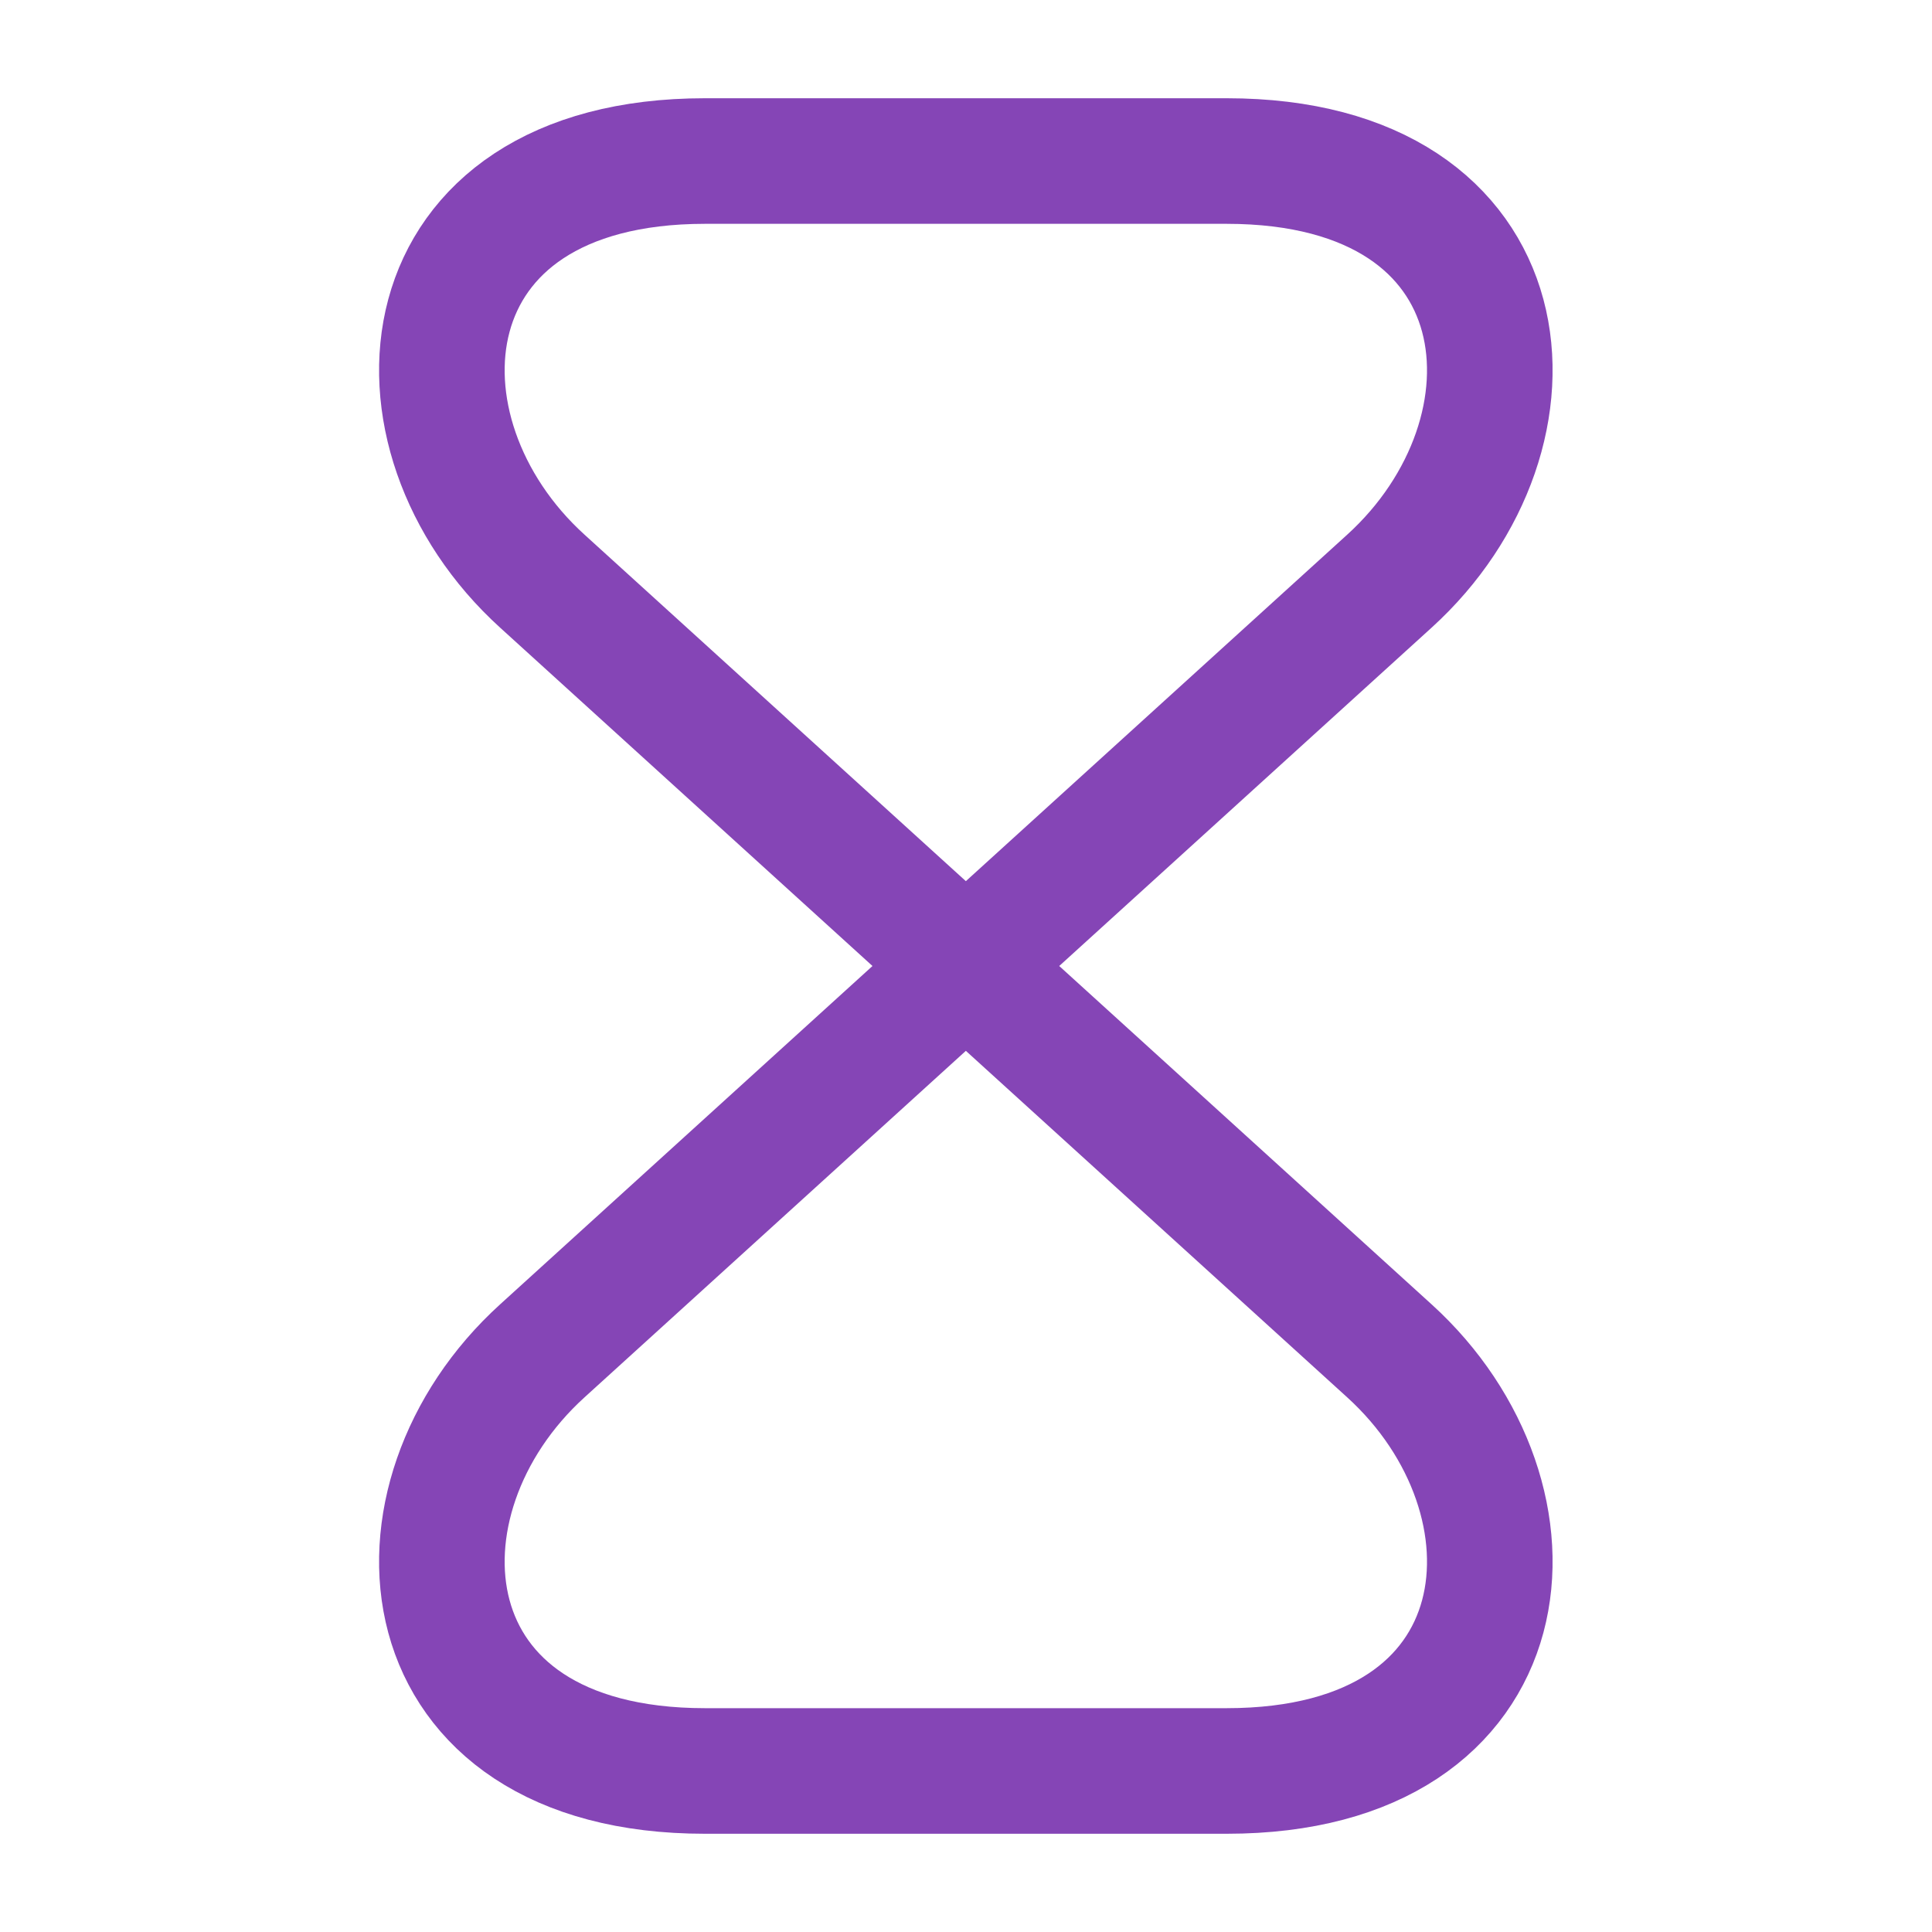 <svg width="20" height="20" viewBox="0 0 20 20" fill="none" xmlns="http://www.w3.org/2000/svg">
<path d="M12.698 1.667H7.298C4.165 1.667 3.923 4.483 5.615 6.017L14.382 13.983C16.073 15.517 15.832 18.333 12.698 18.333H7.298C4.165 18.333 3.923 15.517 5.615 13.983L14.382 6.017C16.073 4.483 15.832 1.667 12.698 1.667Z" stroke="#8545B6" stroke-width="1.3" stroke-linecap="round" stroke-linejoin="round"/>
</svg>
